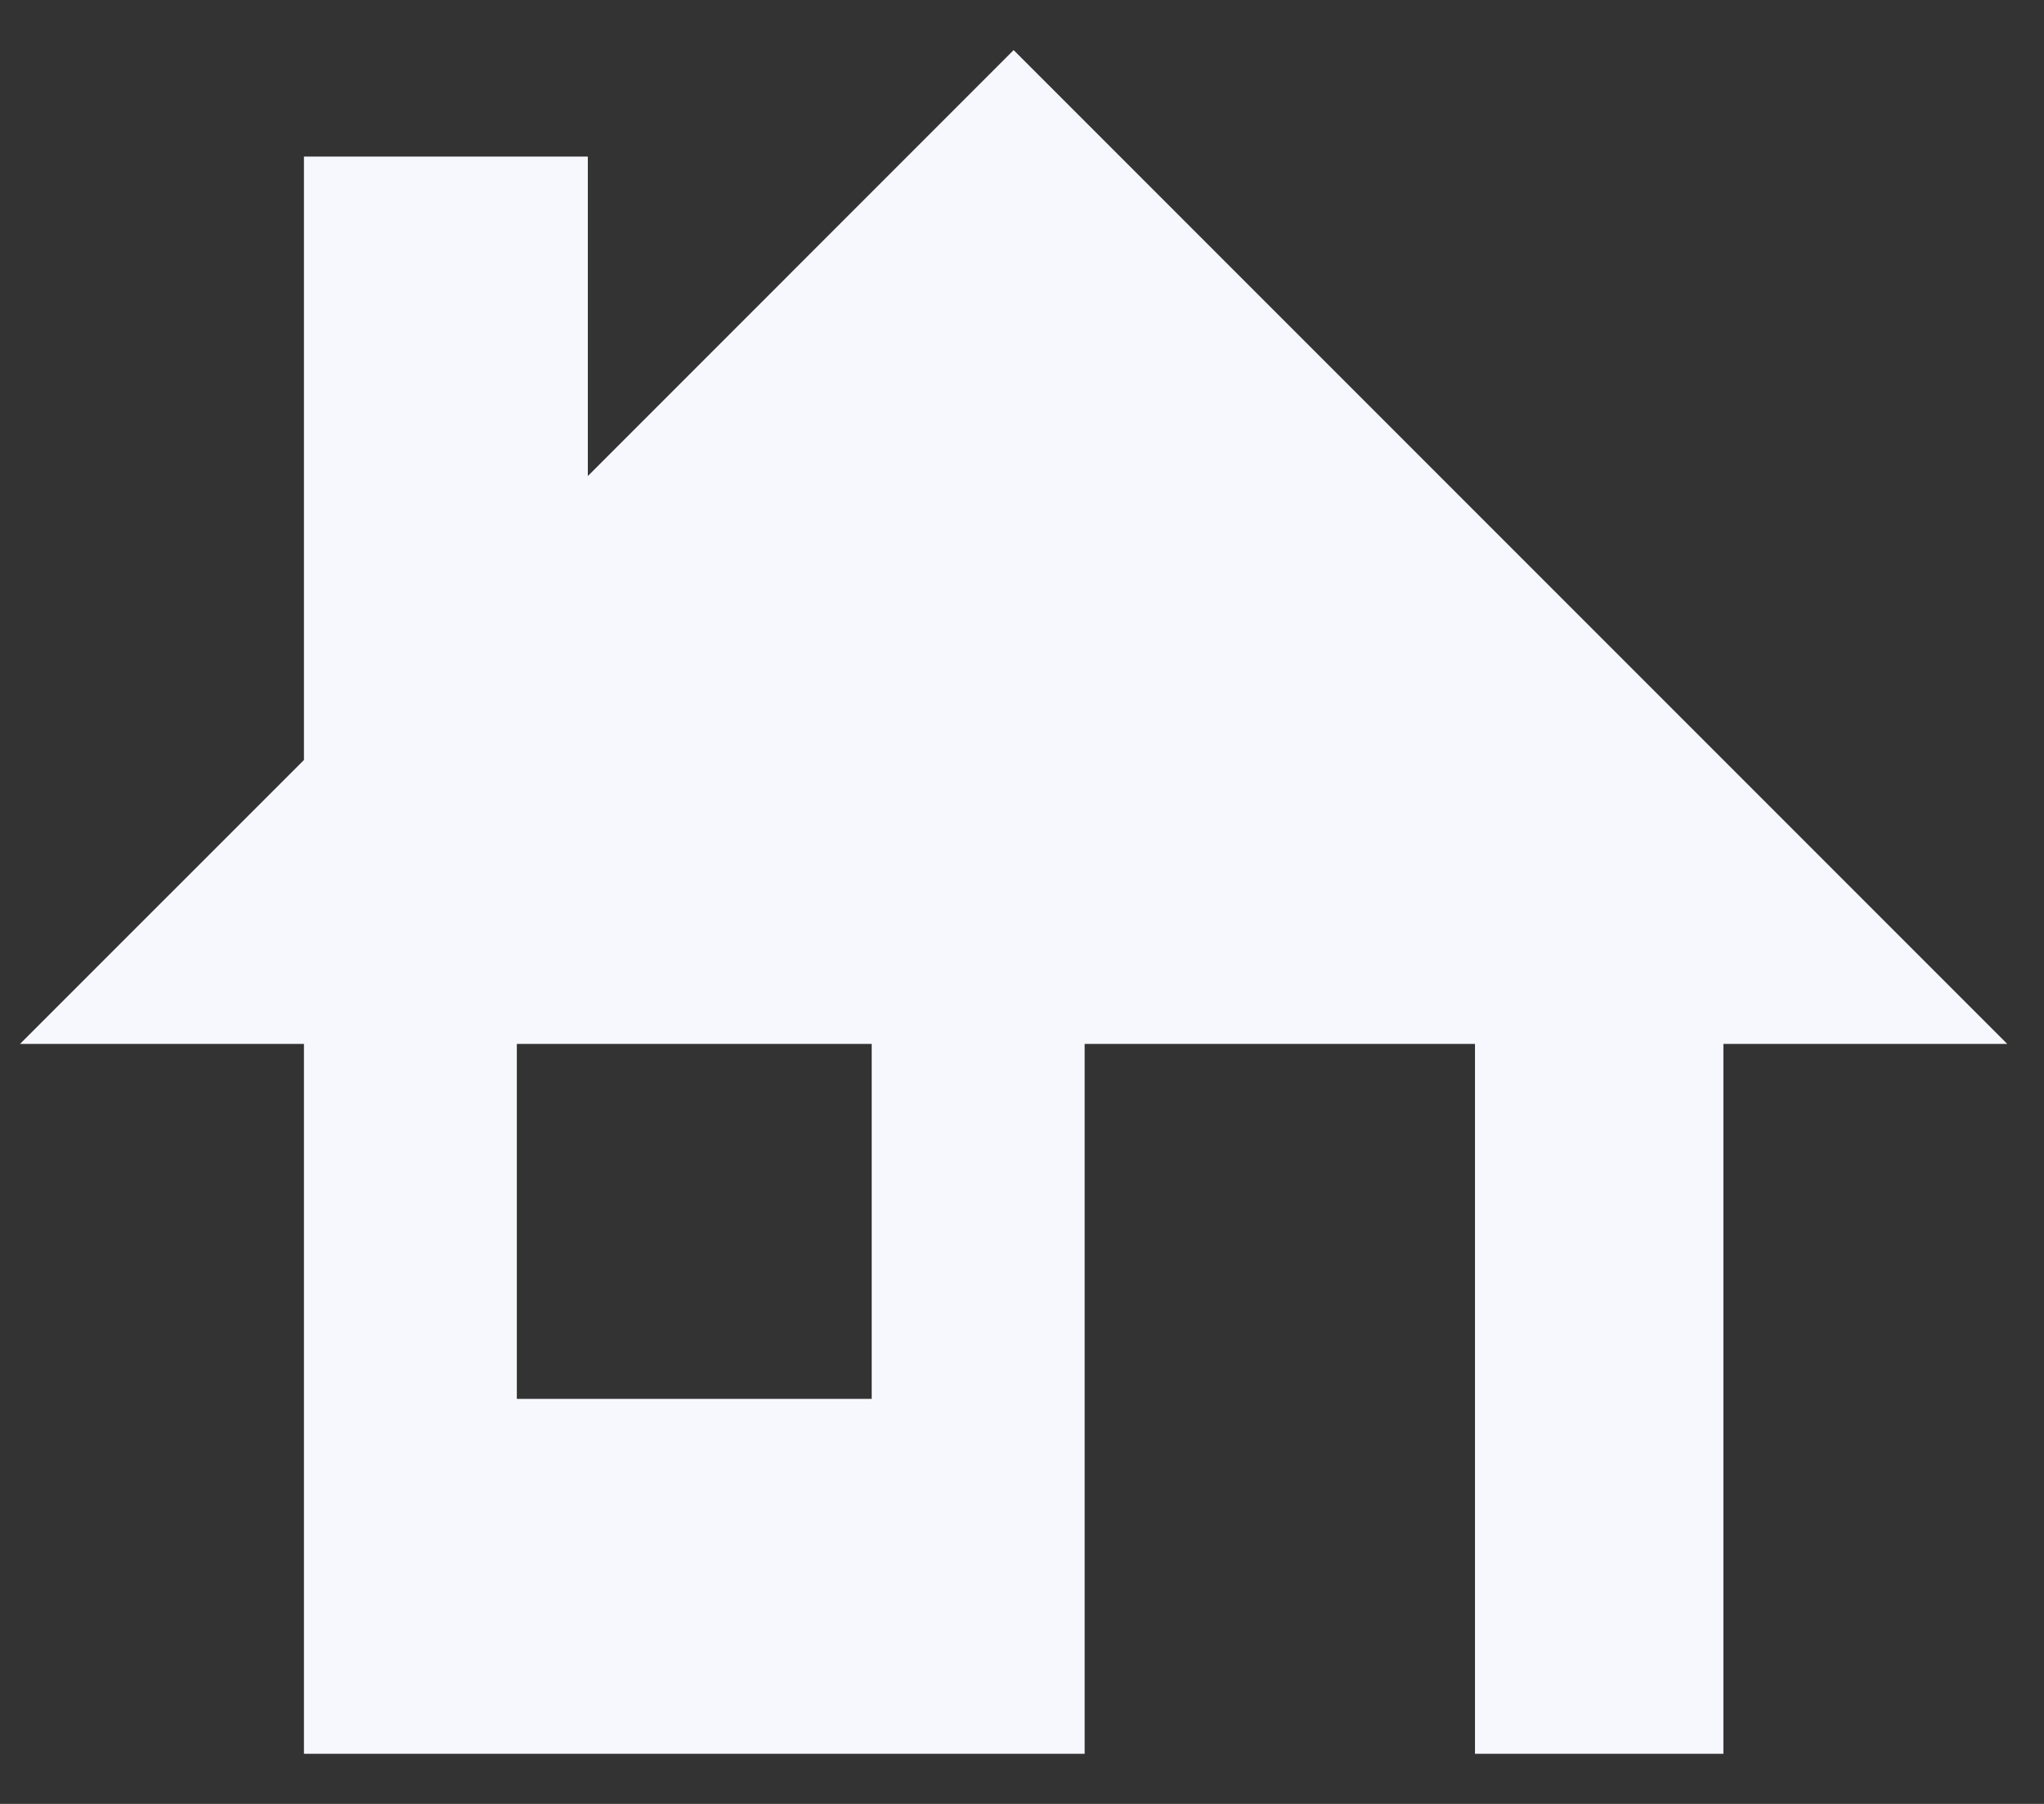 <?xml version="1.0" encoding="UTF-8"?>
<svg xmlns="http://www.w3.org/2000/svg" width="34" height="30" viewBox="0 0 34 30" fill="none">
  <rect x="0" y="0" width="34" height="30" fill="#333333" stroke="none"/>
  <g id="Icons">
    <path id="Vector" d="M5.056 29.167H18.042V17.361H24.535V29.167H28.667V17.361H33.389L16.861 0.833L9.778 7.917V2.604H5.056V12.639L0.333 17.361H5.056V29.167ZM8.597 17.361H14.5V23.264H8.597V17.361Z" fill="#F7F8FD"></path>
  </g>
</svg>

